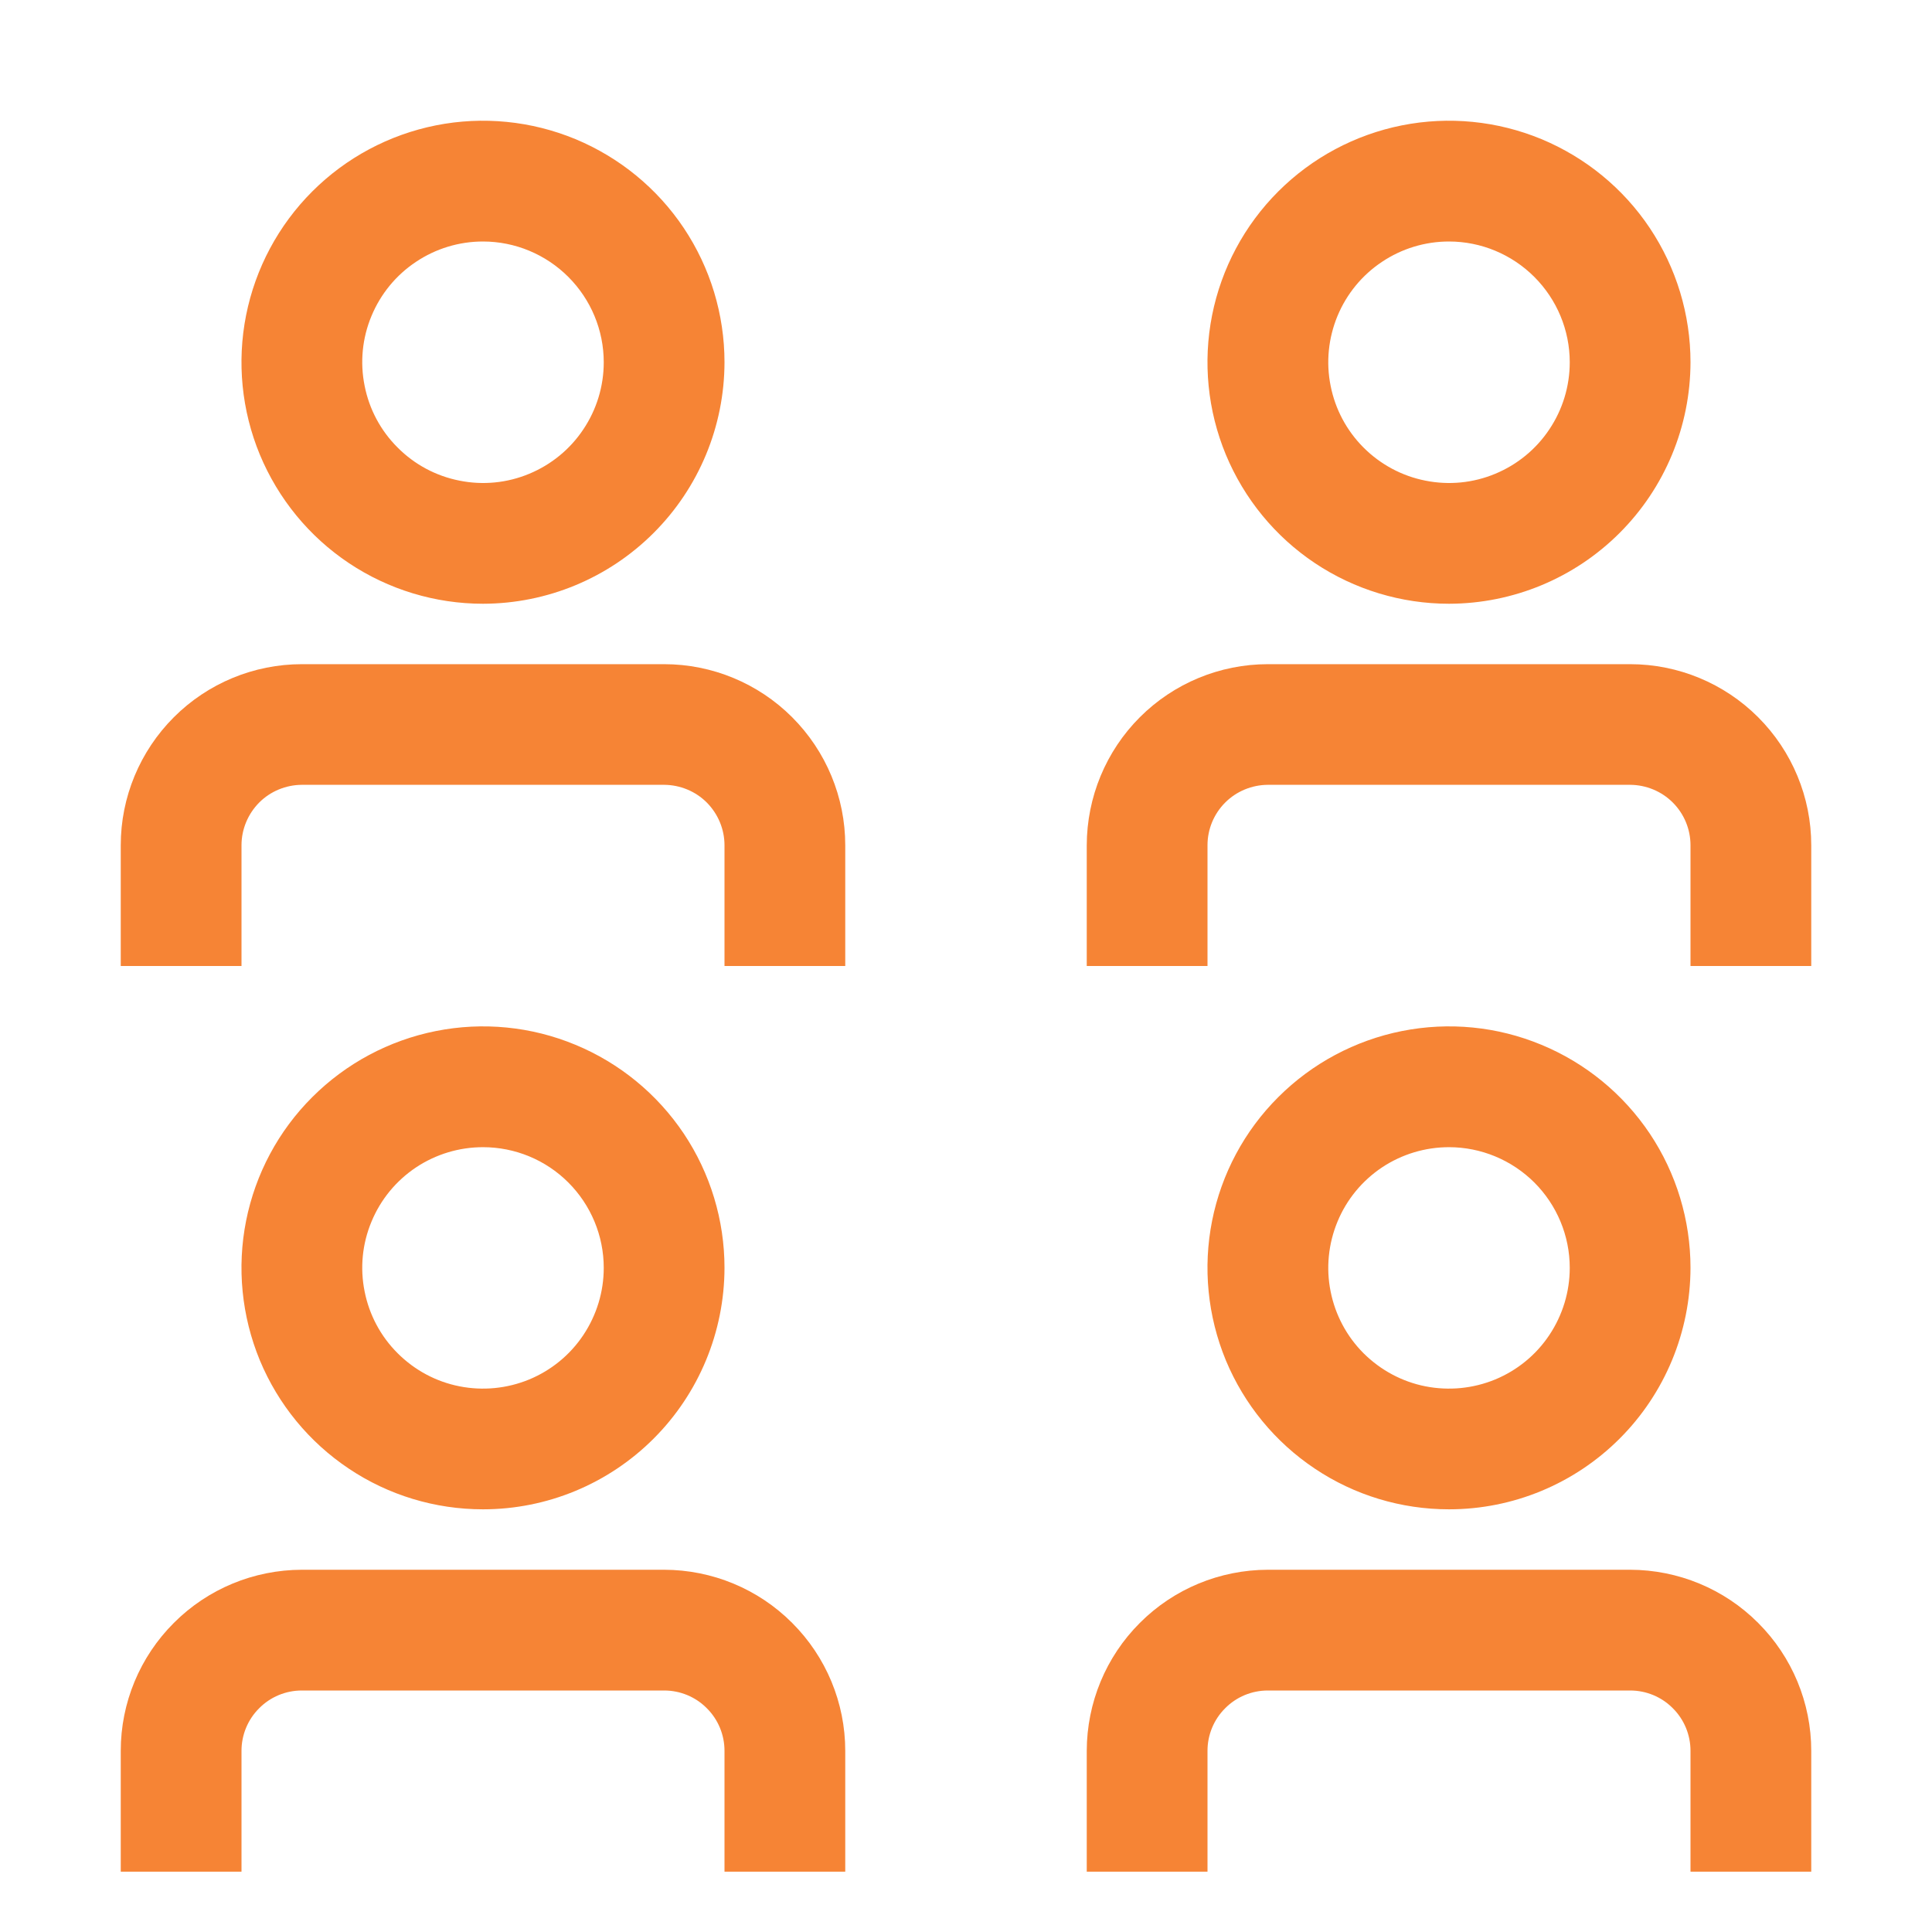 <svg width="18" height="18" viewBox="0 0 18 18" fill="none" xmlns="http://www.w3.org/2000/svg">
<g clip-path="url(#clip0_3837_9618)">
<path d="M10.125 17.438H11.25V16.312C11.25 16.163 11.309 16.02 11.415 15.915C11.52 15.809 11.663 15.75 11.812 15.75H15.188C15.337 15.75 15.48 15.809 15.585 15.915C15.691 16.02 15.75 16.163 15.75 16.312V17.438H16.875V16.312C16.875 15.865 16.697 15.436 16.38 15.12C16.064 14.803 15.635 14.626 15.188 14.625H11.812C11.365 14.626 10.936 14.803 10.62 15.12C10.303 15.436 10.126 15.865 10.125 16.312V17.438Z" fill="#F68435"/>
<path d="M13.5 14.062C13.055 14.062 12.62 13.931 12.25 13.683C11.88 13.436 11.592 13.085 11.421 12.674C11.251 12.262 11.206 11.81 11.293 11.373C11.38 10.937 11.594 10.536 11.909 10.222C12.224 9.907 12.625 9.693 13.061 9.606C13.498 9.519 13.95 9.563 14.361 9.734C14.772 9.904 15.124 10.193 15.371 10.562C15.618 10.932 15.75 11.367 15.75 11.812C15.749 12.409 15.512 12.981 15.09 13.403C14.668 13.825 14.097 14.062 13.5 14.062ZM13.5 10.688C13.277 10.688 13.06 10.754 12.875 10.877C12.69 11.001 12.546 11.176 12.461 11.382C12.376 11.588 12.353 11.814 12.397 12.032C12.44 12.25 12.547 12.451 12.704 12.608C12.862 12.765 13.062 12.873 13.28 12.916C13.499 12.959 13.725 12.937 13.931 12.852C14.136 12.767 14.312 12.623 14.435 12.438C14.559 12.252 14.625 12.035 14.625 11.812C14.625 11.514 14.506 11.228 14.295 11.017C14.084 10.807 13.798 10.688 13.5 10.688Z" fill="#F68435"/>
<path d="M1.125 17.438H2.25V16.312C2.25 16.163 2.309 16.02 2.415 15.915C2.52 15.809 2.663 15.75 2.812 15.75H6.188C6.337 15.75 6.48 15.809 6.585 15.915C6.691 16.02 6.75 16.163 6.75 16.312V17.438H7.875V16.312C7.875 15.865 7.697 15.436 7.38 15.12C7.064 14.803 6.635 14.626 6.188 14.625H2.812C2.365 14.626 1.936 14.803 1.62 15.12C1.303 15.436 1.125 15.865 1.125 16.312V17.438Z" fill="#F68435"/>
<path d="M4.5 14.062C4.055 14.062 3.62 13.931 3.25 13.683C2.88 13.436 2.592 13.085 2.421 12.674C2.251 12.262 2.206 11.81 2.293 11.373C2.38 10.937 2.594 10.536 2.909 10.222C3.224 9.907 3.625 9.693 4.061 9.606C4.497 9.519 4.95 9.563 5.361 9.734C5.772 9.904 6.124 10.193 6.371 10.562C6.618 10.932 6.75 11.367 6.75 11.812C6.749 12.409 6.512 12.981 6.09 13.403C5.668 13.825 5.097 14.062 4.5 14.062ZM4.5 10.688C4.277 10.688 4.06 10.754 3.875 10.877C3.69 11.001 3.546 11.176 3.461 11.382C3.375 11.588 3.353 11.814 3.397 12.032C3.44 12.25 3.547 12.451 3.705 12.608C3.862 12.765 4.062 12.873 4.281 12.916C4.499 12.959 4.725 12.937 4.931 12.852C5.136 12.767 5.312 12.623 5.435 12.438C5.559 12.252 5.625 12.035 5.625 11.812C5.625 11.514 5.506 11.228 5.295 11.017C5.084 10.806 4.798 10.688 4.5 10.688Z" fill="#F68435"/>
<path d="M10.125 9H11.25V7.875C11.25 7.726 11.309 7.583 11.415 7.477C11.52 7.372 11.663 7.313 11.812 7.312H15.188C15.337 7.313 15.48 7.372 15.585 7.477C15.691 7.583 15.75 7.726 15.75 7.875V9H16.875V7.875C16.875 7.428 16.697 6.999 16.38 6.682C16.064 6.366 15.635 6.188 15.188 6.188H11.812C11.365 6.188 10.936 6.366 10.62 6.682C10.303 6.999 10.126 7.428 10.125 7.875V9Z" fill="#F68435"/>
<path d="M13.5 5.625C13.055 5.625 12.62 5.493 12.25 5.246C11.88 4.999 11.592 4.647 11.421 4.236C11.251 3.825 11.206 3.373 11.293 2.936C11.38 2.5 11.594 2.099 11.909 1.784C12.224 1.469 12.625 1.255 13.061 1.168C13.498 1.081 13.95 1.126 14.361 1.296C14.772 1.467 15.124 1.755 15.371 2.125C15.618 2.495 15.75 2.93 15.75 3.375C15.749 3.972 15.512 4.543 15.09 4.965C14.668 5.387 14.097 5.624 13.5 5.625ZM13.5 2.25C13.277 2.25 13.06 2.316 12.875 2.44C12.69 2.563 12.546 2.739 12.461 2.944C12.376 3.15 12.353 3.376 12.397 3.594C12.44 3.813 12.547 4.013 12.704 4.17C12.862 4.328 13.062 4.435 13.28 4.478C13.499 4.522 13.725 4.5 13.931 4.414C14.136 4.329 14.312 4.185 14.435 4C14.559 3.815 14.625 3.598 14.625 3.375C14.625 3.077 14.506 2.791 14.295 2.58C14.084 2.369 13.798 2.25 13.5 2.25Z" fill="#F68435"/>
<path d="M1.125 9H2.25V7.875C2.25 7.726 2.31 7.583 2.415 7.477C2.52 7.372 2.663 7.313 2.812 7.312H6.188C6.337 7.313 6.48 7.372 6.585 7.477C6.69 7.583 6.75 7.726 6.75 7.875V9H7.875V7.875C7.875 7.428 7.697 6.999 7.38 6.682C7.064 6.366 6.635 6.188 6.188 6.188H2.812C2.365 6.188 1.936 6.366 1.62 6.682C1.303 6.999 1.125 7.428 1.125 7.875V9Z" fill="#F68435"/>
<path d="M4.5 5.625C4.055 5.625 3.62 5.493 3.25 5.246C2.88 4.999 2.592 4.647 2.421 4.236C2.251 3.825 2.206 3.373 2.293 2.936C2.38 2.5 2.594 2.099 2.909 1.784C3.224 1.469 3.625 1.255 4.061 1.168C4.497 1.081 4.95 1.126 5.361 1.296C5.772 1.467 6.124 1.755 6.371 2.125C6.618 2.495 6.75 2.93 6.75 3.375C6.749 3.972 6.512 4.543 6.09 4.965C5.668 5.387 5.097 5.624 4.5 5.625ZM4.5 2.25C4.277 2.25 4.06 2.316 3.875 2.44C3.69 2.563 3.546 2.739 3.461 2.944C3.375 3.15 3.353 3.376 3.397 3.594C3.44 3.813 3.547 4.013 3.705 4.17C3.862 4.328 4.062 4.435 4.281 4.478C4.499 4.522 4.725 4.5 4.931 4.414C5.136 4.329 5.312 4.185 5.435 4C5.559 3.815 5.625 3.598 5.625 3.375C5.625 3.077 5.506 2.791 5.295 2.58C5.084 2.369 4.798 2.25 4.5 2.25Z" fill="#F68435"/>
</g>
<defs>
<clipPath id="clip0_3837_9618">
<rect width="18" height="18" fill="white"/>
</clipPath>
</defs>
</svg>
